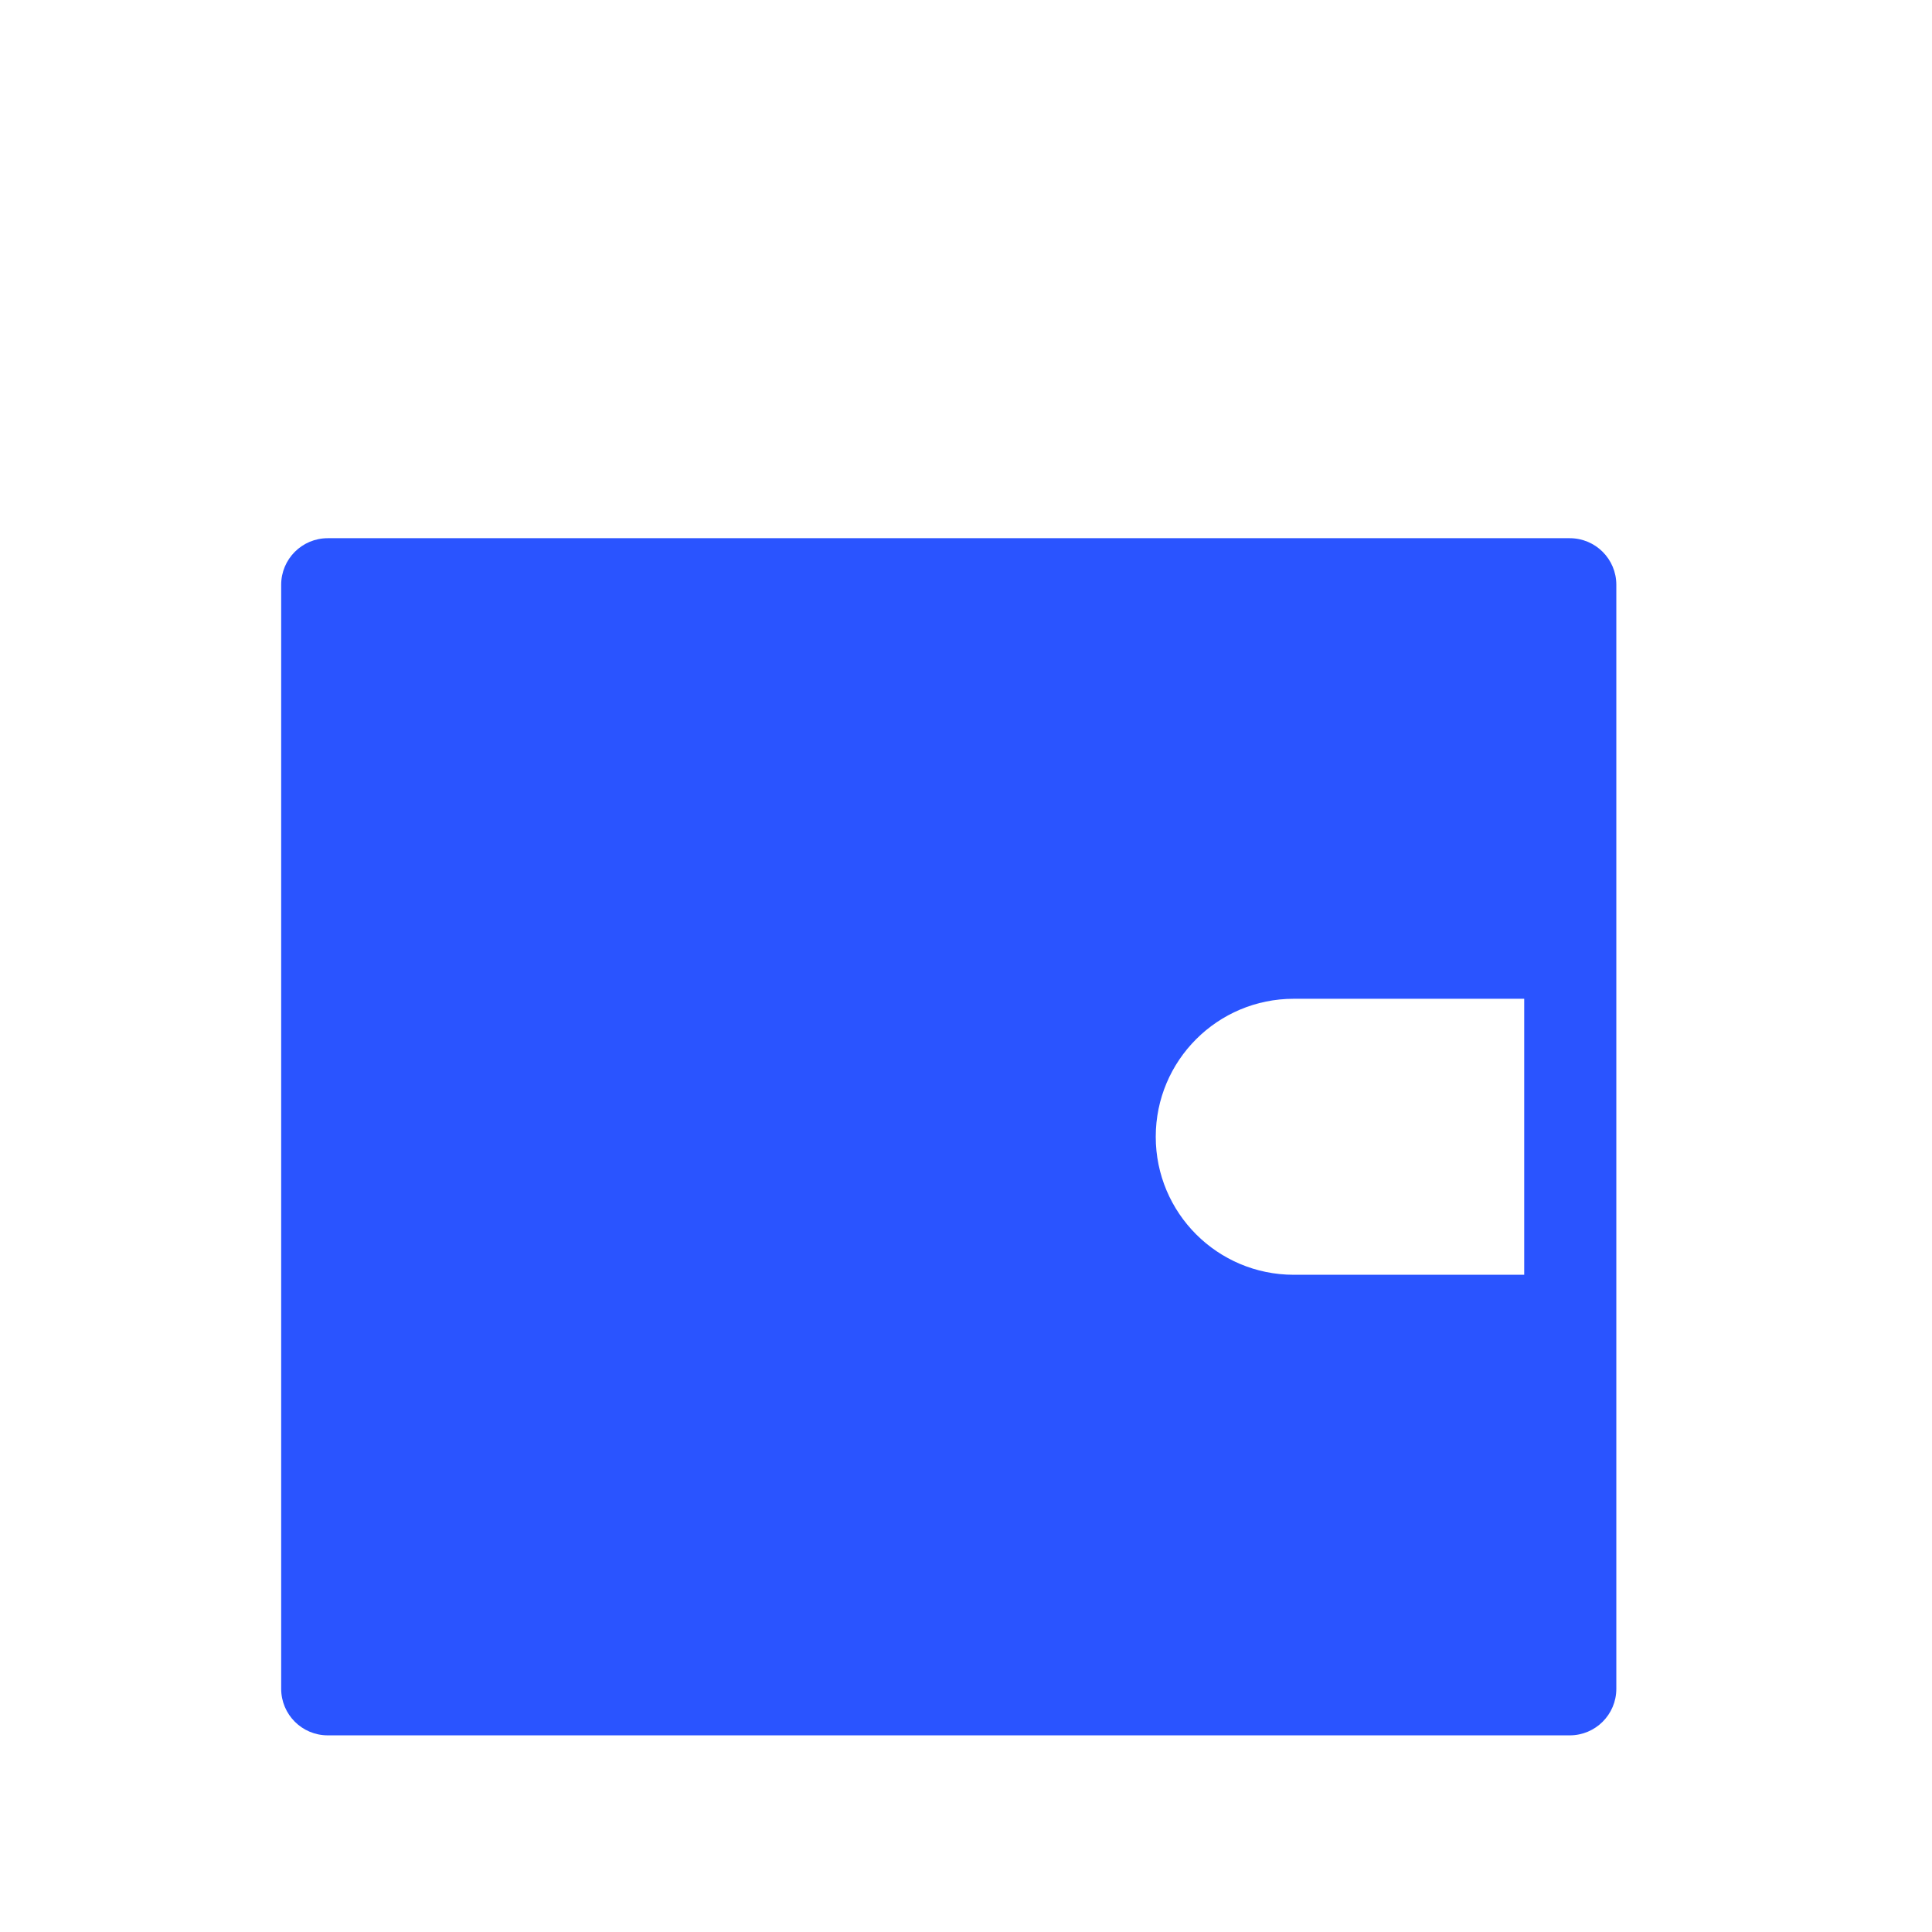 <svg width="28" height="28" viewBox="0 0 28 28" fill="none" xmlns="http://www.w3.org/2000/svg">
<path fill-rule="evenodd" clip-rule="evenodd" d="M4.75 7.8C4.377 7.8 4.075 8.102 4.075 8.475V24.475C4.075 24.848 4.377 25.15 4.75 25.15H22.75C23.123 25.15 23.425 24.848 23.425 24.475V8.475C23.425 8.102 23.123 7.8 22.75 7.8H4.75ZM18.75 14.475H22.09V18.475H18.75C17.645 18.475 16.75 17.58 16.75 16.475C16.75 15.37 17.645 14.475 18.75 14.475Z" fill="#2A54FF"/>
</svg>
